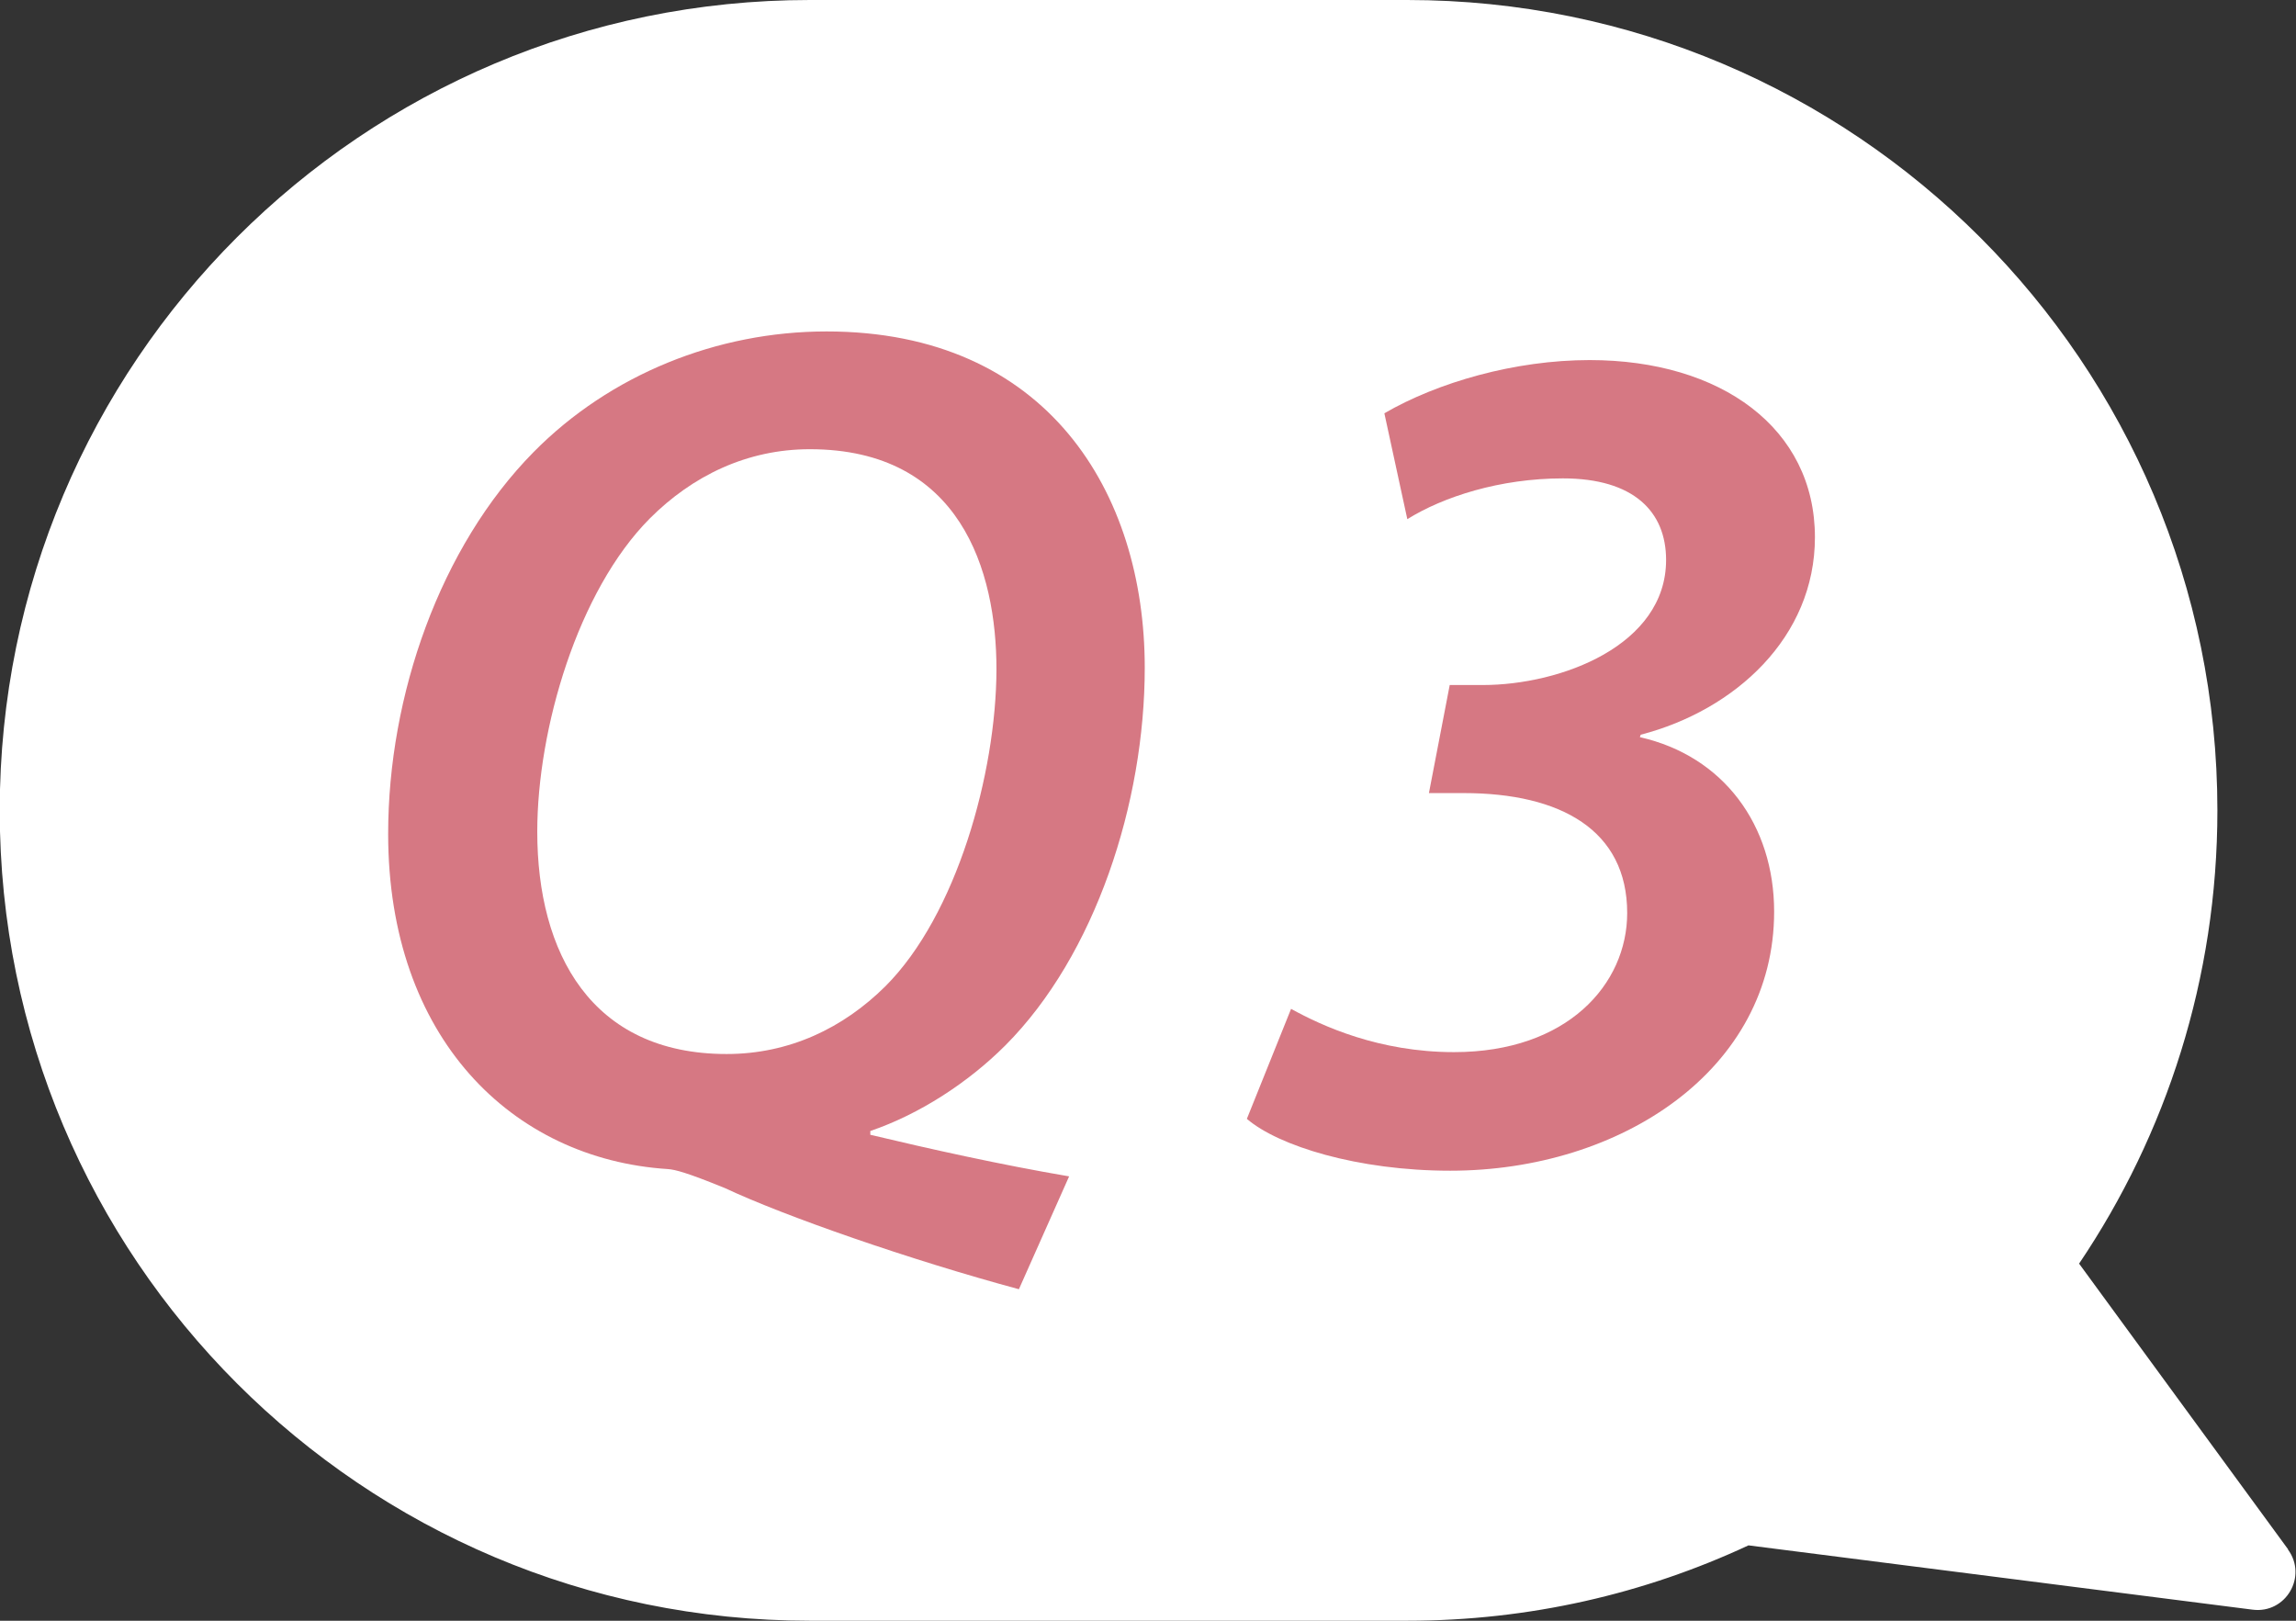 <?xml version="1.0" encoding="UTF-8"?><svg id="art" xmlns="http://www.w3.org/2000/svg" viewBox="0 0 85 60"><rect x="0" y="0" width="85" height="60" fill="#333333" stroke="none"/><defs><style>.cls-1{fill:#fff;}.cls-1,.cls-2{stroke-width:0px;}.cls-2{fill:#d67883;}</style></defs><path class="cls-1" d="m84.71,57.36l-7.74-10.58c3.23-4.79,5.12-10.56,5.12-16.78h0c0-16.57-13.43-30-29.99-30h-22.12C13.41,0-.01,13.43-.01,30H-.01C-.01,46.57,13.41,60,29.98,60h22.12c4.51,0,8.79-1,12.63-2.79l18.66,2.38c1.23.16,2.05-1.23,1.31-2.23Z"/><path class="cls-2" d="m37.73,47.73c-4.04-1.09-8.69-2.71-10.9-3.75-1.4-.57-1.83-.68-2.1-.7-5.78-.37-10.36-4.87-10.36-12.41,0-5.12,1.92-10.62,5.38-14.13,2.83-2.87,6.79-4.47,10.85-4.47,8.16,0,11.78,5.95,11.78,12.45,0,5-1.83,10.64-5.16,13.98-1.38,1.38-3.18,2.55-5,3.17v.14c2.18.52,4.83,1.11,7.36,1.54l-1.86,4.18Zm-13.67-28.54c-2.67,2.68-4.17,7.8-4.17,11.6,0,4.49,2,8.23,7.01,8.23,2.32,0,4.32-.96,5.88-2.51,2.63-2.63,4.1-7.87,4.11-11.73,0-3.65-1.33-8.15-6.91-8.15-2.32,0-4.34.98-5.92,2.56Z"/><path class="cls-2" d="m47.8,37.35c1.14.63,3.25,1.6,6.03,1.6,4.2,0,6.41-2.52,6.41-5.15,0-3.06-2.45-4.44-6.06-4.44h-1.28l.77-4h1.22c2.9,0,6.79-1.47,6.79-4.63,0-1.79-1.2-3.02-3.82-3.02-2.33,0-4.43.68-5.76,1.51l-.85-3.92c1.98-1.15,4.84-1.97,7.6-1.97,4.87,0,8.34,2.53,8.34,6.56,0,3.7-2.95,6.4-6.45,7.31l-.03.09c3.1.7,4.97,3.26,4.97,6.46,0,5.83-5.65,9.59-11.99,9.59-3.43,0-6.37-.92-7.53-1.92l1.64-4.08Z"/></svg>